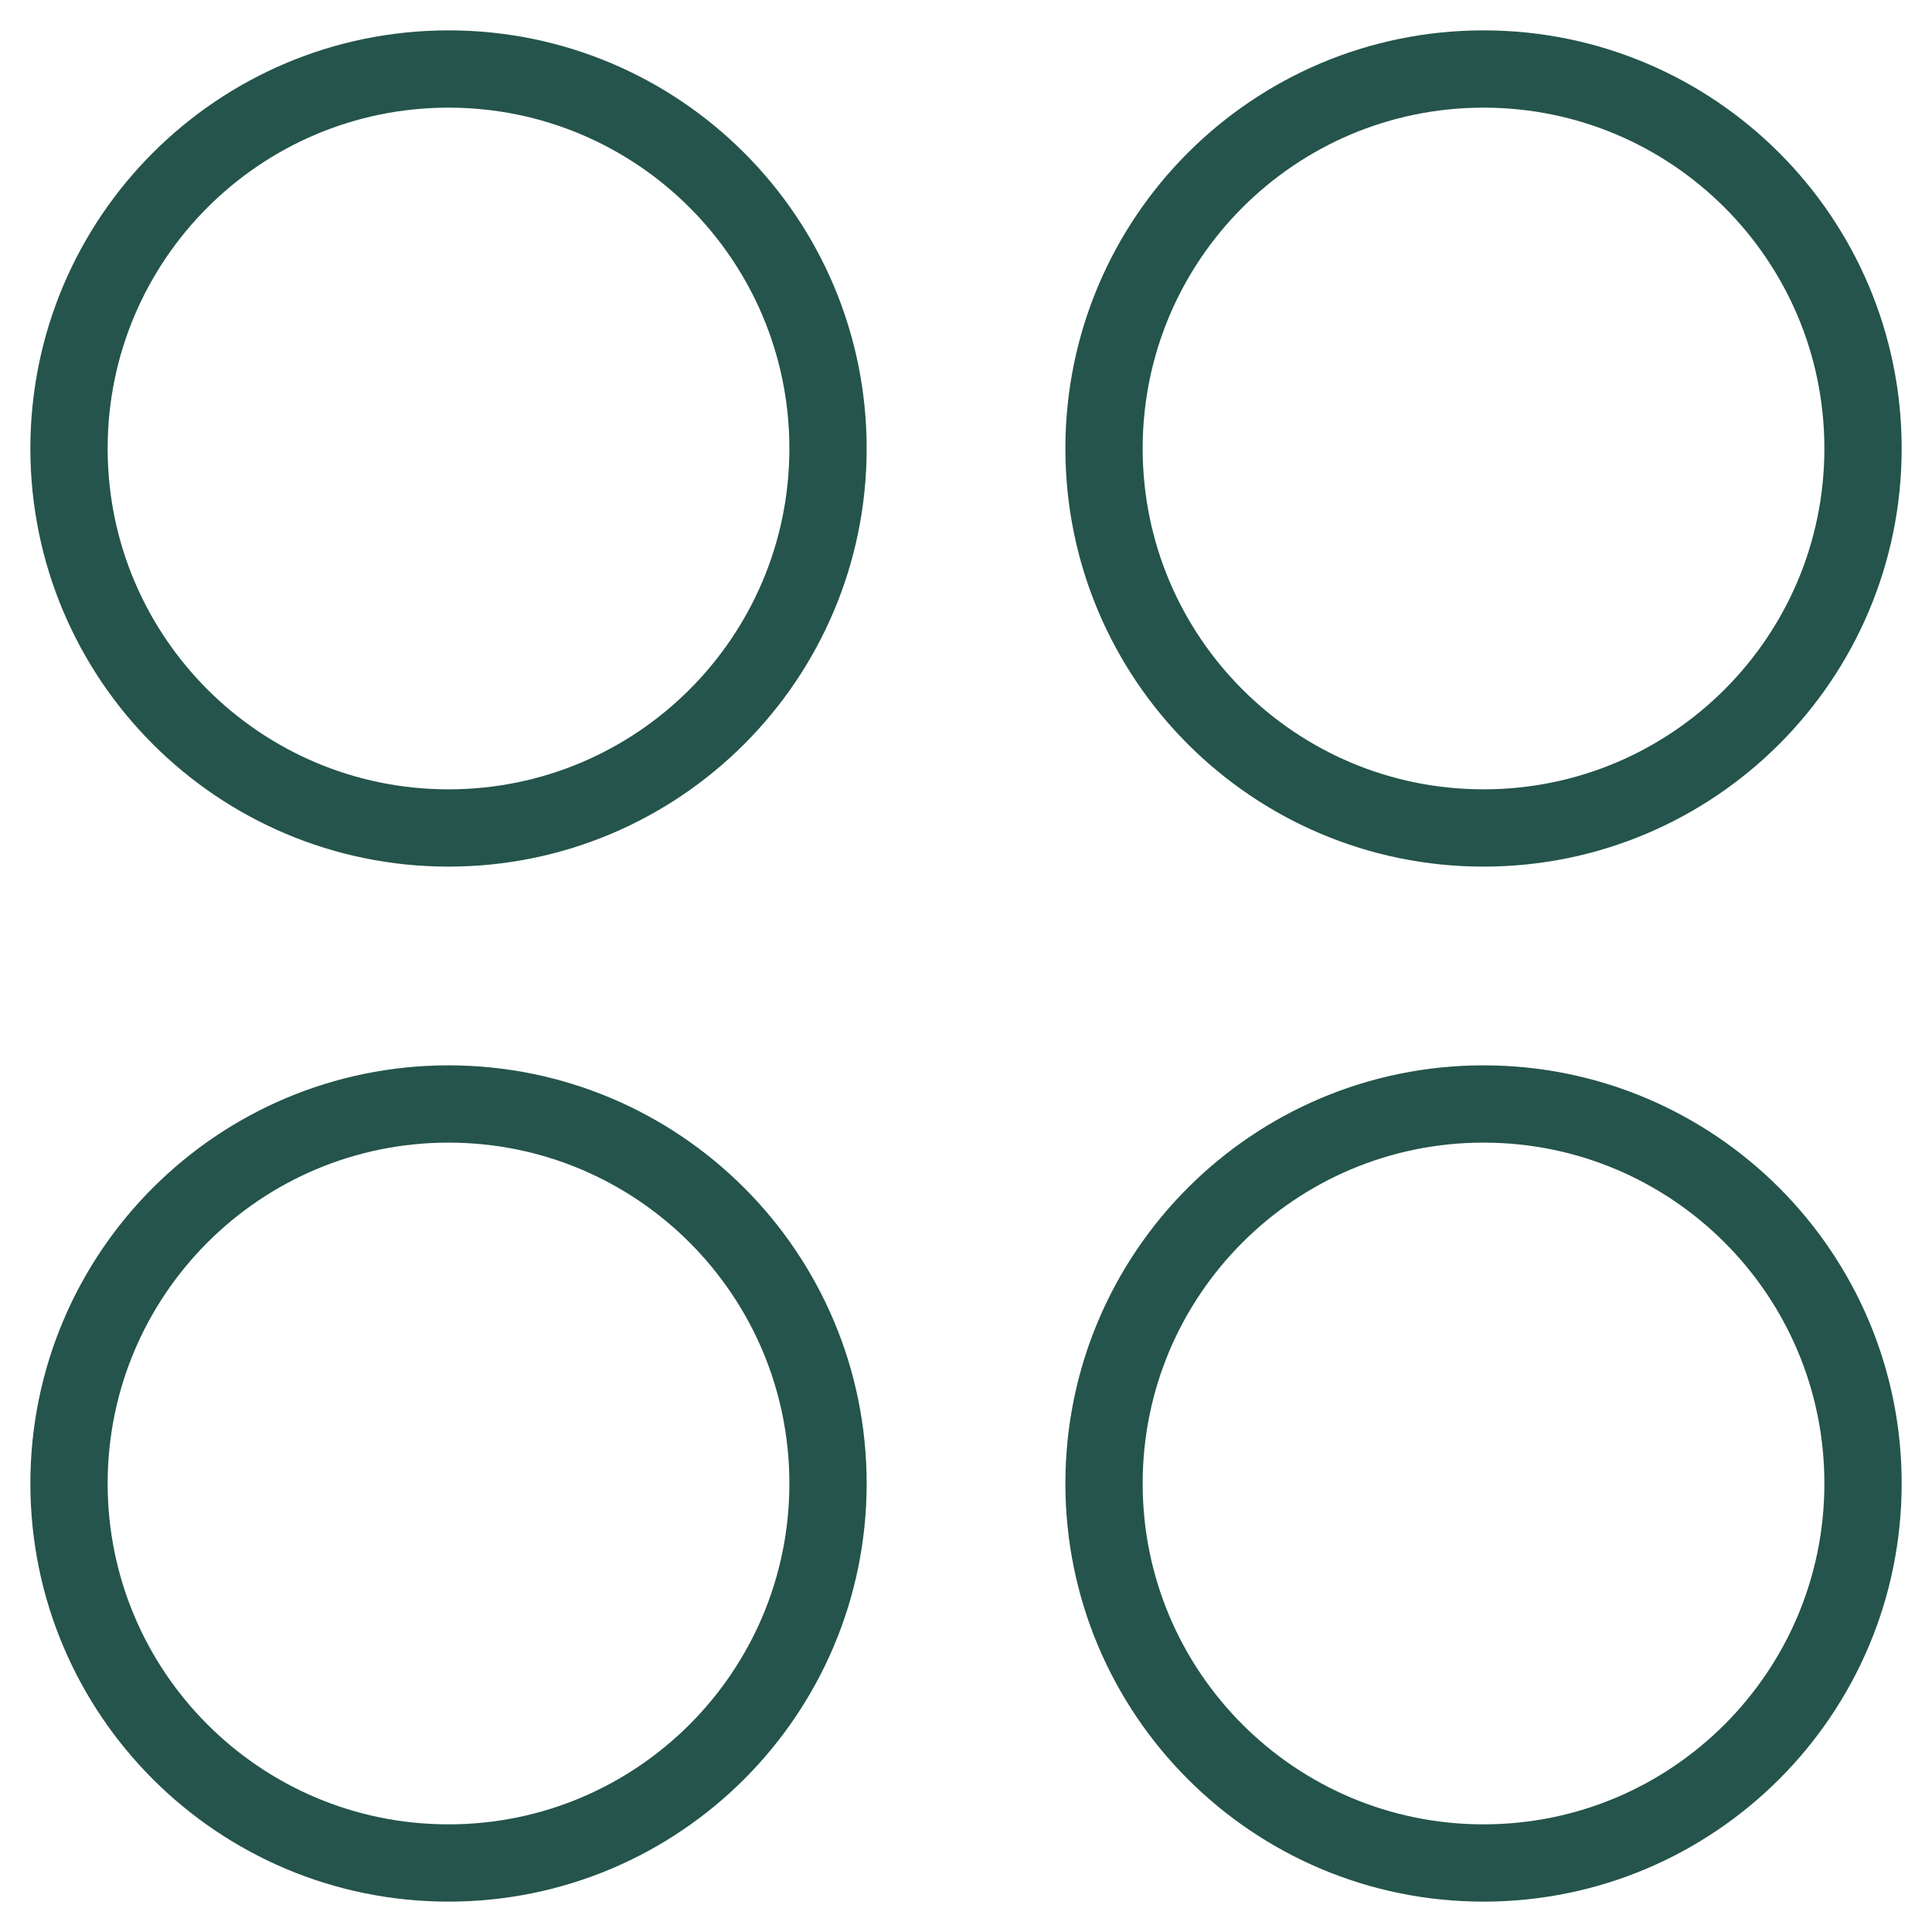 <svg xmlns="http://www.w3.org/2000/svg" fill="none" viewBox="0 0 50 50" height="50" width="50">
<g clip-path="url(#clip0_298_186)">
<path stroke-linejoin="round" stroke-linecap="round" stroke-width="2" stroke="#24544B" d="M11.608 21.428C17.032 21.428 21.429 17.031 21.429 11.607C21.429 6.183 17.032 1.786 11.608 1.786C6.183 1.786 1.786 6.183 1.786 11.607C1.786 17.031 6.183 21.428 11.608 21.428Z"></path>
<path stroke-linejoin="round" stroke-linecap="round" stroke-width="2" stroke="#24544B" d="M38.394 21.428C43.818 21.428 48.215 17.031 48.215 11.607C48.215 6.183 43.818 1.786 38.394 1.786C32.969 1.786 28.572 6.183 28.572 11.607C28.572 17.031 32.969 21.428 38.394 21.428Z"></path>
<path stroke-linejoin="round" stroke-linecap="round" stroke-width="2" stroke="#24544B" d="M11.608 48.214C17.032 48.214 21.429 43.817 21.429 38.393C21.429 32.969 17.032 28.571 11.608 28.571C6.183 28.571 1.786 32.969 1.786 38.393C1.786 43.817 6.183 48.214 11.608 48.214Z"></path>
<path stroke-linejoin="round" stroke-linecap="round" stroke-width="2" stroke="#24544B" d="M38.394 48.214C43.818 48.214 48.215 43.817 48.215 38.393C48.215 32.968 43.818 28.571 38.394 28.571C32.969 28.571 28.572 32.968 28.572 38.393C28.572 43.817 32.969 48.214 38.394 48.214Z"></path>
</g>
<defs>
<clipPath id="clip0_298_186">
<rect fill="white" height="50" width="50"></rect>
</clipPath>
</defs>
</svg>
